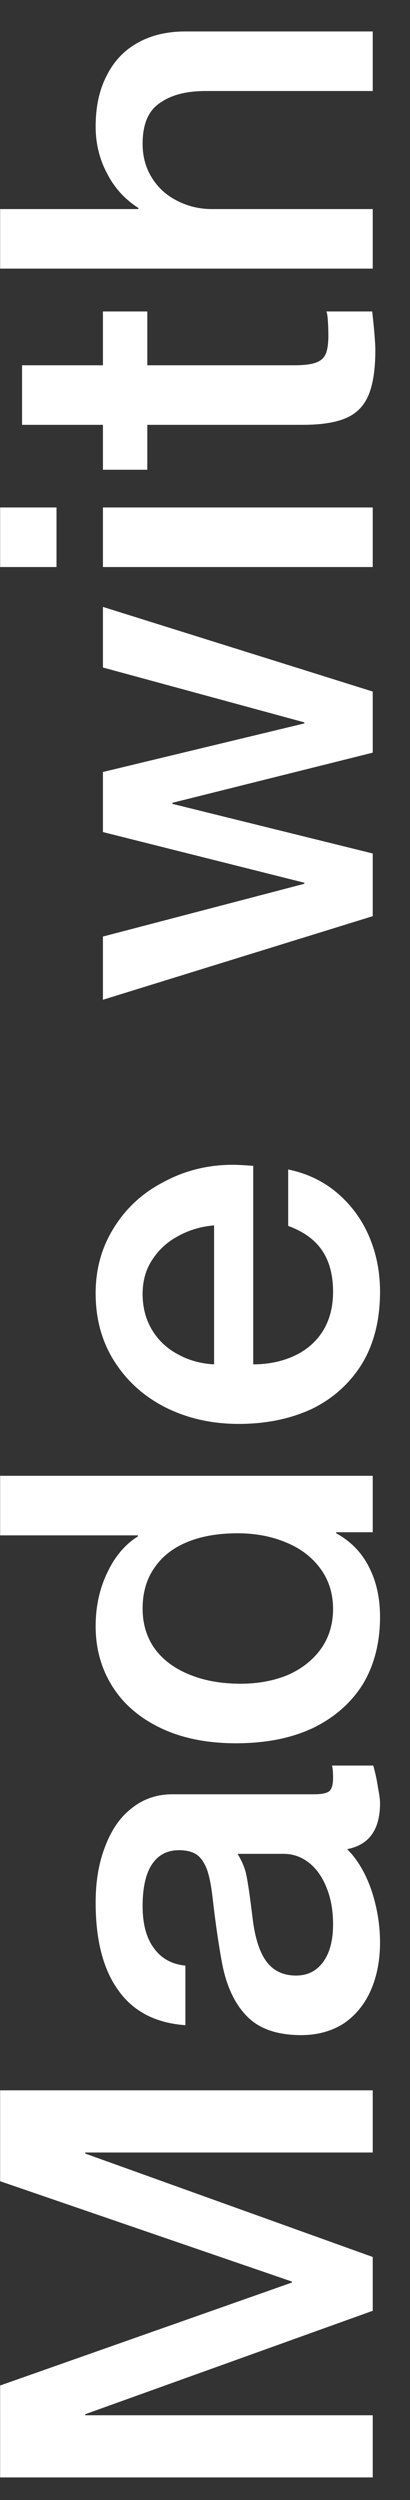 <svg width="11" height="67" viewBox="0 0 11 67" fill="none" xmlns="http://www.w3.org/2000/svg">
<rect x="0" y="0" width="11" height="67" fill="#333333" stroke="none"/>
<path d="M7.83 61.172L7.83 61.144L0.004 58.456L0.004 56.02L10 56.02L10 57.686L2.286 57.686L2.286 57.714L10 60.486L10 61.928L2.286 64.7L2.286 64.728L10 64.728L10 66.394L0.004 66.394L0.004 63.93L7.83 61.172ZM2.566 50.984C2.566 50.406 2.655 49.897 2.832 49.458C3 49.02 3.238 48.684 3.546 48.45C3.854 48.208 4.213 48.086 4.624 48.086L8.432 48.086C8.628 48.086 8.763 48.058 8.838 48.002C8.903 47.937 8.936 47.82 8.936 47.652C8.936 47.503 8.927 47.391 8.908 47.316L10.014 47.316C10.07 47.512 10.112 47.708 10.14 47.904C10.177 48.091 10.196 48.231 10.196 48.324C10.196 49.034 9.902 49.444 9.314 49.556C9.594 49.836 9.813 50.21 9.972 50.676C10.121 51.134 10.196 51.596 10.196 52.062C10.196 52.538 10.112 52.968 9.944 53.35C9.776 53.724 9.533 54.018 9.216 54.232C8.889 54.438 8.511 54.54 8.082 54.54C7.447 54.54 6.967 54.377 6.64 54.05C6.313 53.724 6.089 53.262 5.968 52.664C5.921 52.422 5.875 52.142 5.828 51.824C5.781 51.498 5.739 51.171 5.702 50.844C5.665 50.518 5.613 50.266 5.548 50.088C5.473 49.902 5.38 49.771 5.268 49.696C5.147 49.622 4.993 49.584 4.806 49.584C4.489 49.584 4.246 49.71 4.078 49.962C3.91 50.214 3.826 50.588 3.826 51.082C3.826 51.568 3.929 51.946 4.134 52.216C4.33 52.487 4.61 52.641 4.974 52.678L4.974 54.274C4.181 54.218 3.583 53.91 3.182 53.35C2.771 52.79 2.566 52.002 2.566 50.984ZM7.942 52.944C8.25 52.944 8.493 52.823 8.67 52.58C8.847 52.338 8.936 52.002 8.936 51.572C8.936 51.208 8.88 50.886 8.768 50.606C8.656 50.317 8.502 50.093 8.306 49.934C8.101 49.766 7.867 49.682 7.606 49.682L6.374 49.682C6.486 49.869 6.561 50.042 6.598 50.2C6.635 50.359 6.682 50.658 6.738 51.096L6.78 51.432C6.845 51.955 6.971 52.338 7.158 52.58C7.345 52.823 7.606 52.944 7.942 52.944ZM10 39.551L10 41.063L9.02 41.063L9.02 41.091C9.412 41.306 9.706 41.609 9.902 42.001C10.098 42.384 10.196 42.827 10.196 43.331C10.196 44.022 10.042 44.624 9.734 45.137C9.417 45.641 8.969 46.033 8.39 46.313C7.811 46.584 7.125 46.719 6.332 46.719C5.557 46.719 4.885 46.584 4.316 46.313C3.747 46.042 3.313 45.669 3.014 45.193C2.715 44.717 2.566 44.18 2.566 43.583C2.566 43.06 2.669 42.584 2.874 42.155C3.079 41.716 3.355 41.39 3.7 41.175L3.7 41.147L0.004 41.147L0.004 39.551L10 39.551ZM6.458 45.123C6.925 45.123 7.349 45.044 7.732 44.885C8.105 44.717 8.399 44.484 8.614 44.185C8.829 43.877 8.936 43.522 8.936 43.121C8.936 42.71 8.824 42.351 8.6 42.043C8.376 41.735 8.073 41.502 7.69 41.343C7.298 41.175 6.859 41.091 6.374 41.091C5.851 41.091 5.399 41.17 5.016 41.329C4.633 41.488 4.339 41.721 4.134 42.029C3.929 42.328 3.826 42.687 3.826 43.107C3.826 43.527 3.938 43.891 4.162 44.199C4.386 44.498 4.699 44.726 5.1 44.885C5.492 45.044 5.945 45.123 6.458 45.123ZM2.566 34.66C2.566 33.998 2.734 33.405 3.07 32.882C3.397 32.36 3.845 31.954 4.414 31.664C4.974 31.366 5.585 31.216 6.248 31.216C6.369 31.216 6.551 31.226 6.794 31.244L6.794 36.564C7.195 36.564 7.559 36.49 7.886 36.34C8.213 36.191 8.469 35.972 8.656 35.682C8.843 35.384 8.936 35.029 8.936 34.618C8.936 34.17 8.838 33.802 8.642 33.512C8.446 33.223 8.143 33.004 7.732 32.854L7.732 31.342C8.236 31.445 8.675 31.655 9.048 31.972C9.421 32.29 9.706 32.677 9.902 33.134C10.098 33.592 10.196 34.086 10.196 34.618C10.196 35.365 10.037 36.004 9.72 36.536C9.393 37.068 8.945 37.474 8.376 37.754C7.797 38.025 7.139 38.16 6.402 38.16C5.702 38.16 5.063 38.02 4.484 37.74C3.896 37.451 3.429 37.04 3.084 36.508C2.739 35.976 2.566 35.36 2.566 34.66ZM5.744 32.84C5.399 32.868 5.081 32.962 4.792 33.12C4.503 33.27 4.269 33.48 4.092 33.75C3.915 34.012 3.826 34.32 3.826 34.674C3.826 35.038 3.91 35.36 4.078 35.64C4.246 35.92 4.479 36.14 4.778 36.298C5.067 36.457 5.389 36.546 5.744 36.564L5.744 32.84ZM8.166 23.685L8.166 23.657L2.762 22.299L2.762 20.689L8.166 19.387L8.166 19.359L2.762 17.889L2.762 16.265L10 18.533L10 20.171L4.624 21.515L4.624 21.543L10 22.873L10 24.553L2.762 26.793L2.762 25.099L8.166 23.685ZM1.516 13.6L1.516 15.196L0.004 15.196L0.004 13.6L1.516 13.6ZM10 13.6L10 15.196L2.762 15.196L2.762 13.6L10 13.6ZM2.762 9.789L2.762 8.347L3.952 8.347L3.952 9.789L7.9 9.789C8.152 9.789 8.343 9.766 8.474 9.719C8.605 9.672 8.693 9.593 8.74 9.481C8.787 9.369 8.81 9.206 8.81 8.991C8.81 8.851 8.805 8.716 8.796 8.585C8.787 8.454 8.773 8.375 8.754 8.347L9.986 8.347C10.042 8.851 10.07 9.197 10.07 9.383C10.07 9.896 10.009 10.298 9.888 10.587C9.767 10.877 9.566 11.082 9.286 11.203C9.006 11.325 8.619 11.385 8.124 11.385L3.952 11.385L3.952 12.589L2.762 12.589L2.762 11.385L0.592 11.385L0.592 9.789L2.762 9.789ZM3.714 5.603L3.714 5.575C3.35 5.342 3.07 5.034 2.874 4.651C2.669 4.268 2.566 3.848 2.566 3.391C2.566 2.85 2.669 2.388 2.874 2.005C3.07 1.622 3.35 1.333 3.714 1.137C4.069 0.941 4.489 0.843 4.974 0.843L10 0.843L10 2.439L5.52 2.439C4.997 2.439 4.587 2.546 4.288 2.761C3.98 2.966 3.826 3.33 3.826 3.853C3.826 4.208 3.915 4.52 4.092 4.791C4.26 5.052 4.489 5.253 4.778 5.393C5.058 5.533 5.361 5.603 5.688 5.603L10 5.603L10 7.199L0.004 7.199L0.004 5.603L3.714 5.603Z" fill="white"/>
</svg>
